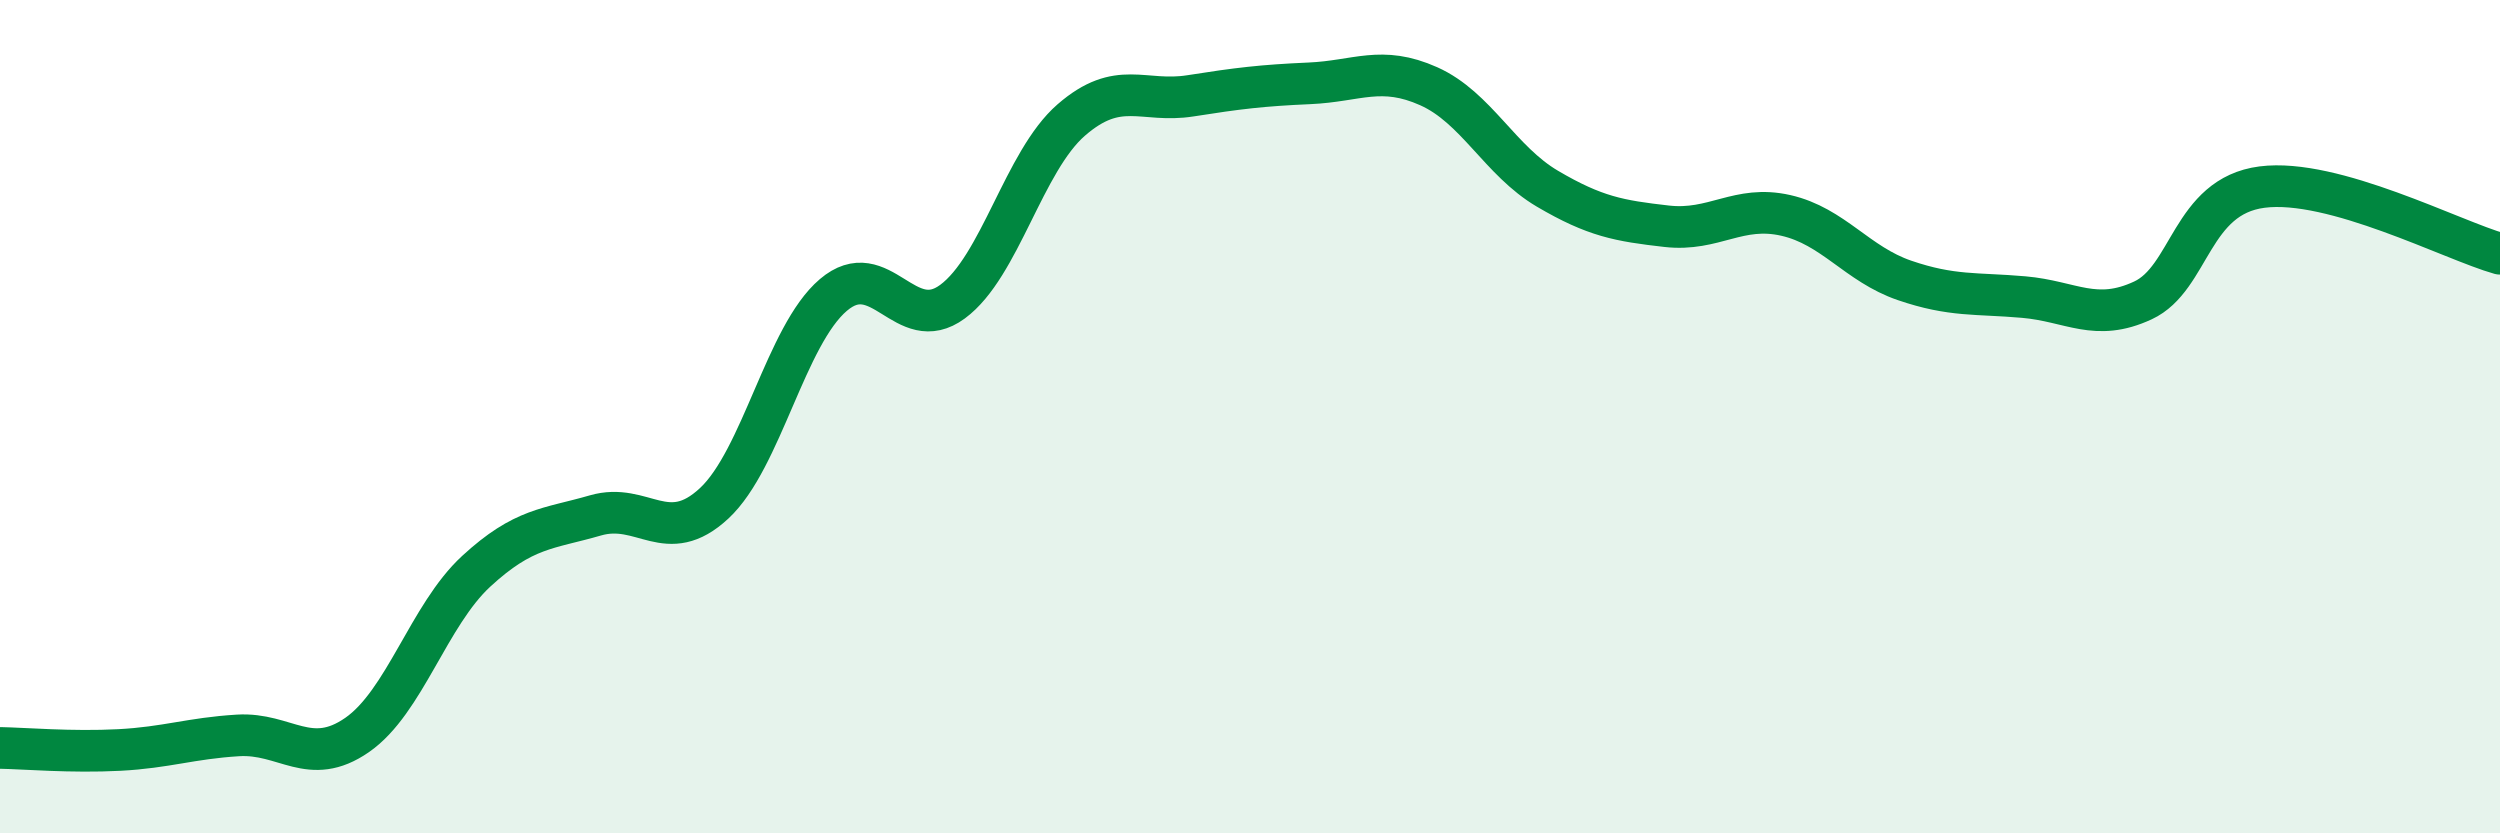 
    <svg width="60" height="20" viewBox="0 0 60 20" xmlns="http://www.w3.org/2000/svg">
      <path
        d="M 0,17.95 C 0.57,17.96 1.72,18.06 2.86,18 C 4,17.94 4.57,17.72 5.71,17.65 C 6.85,17.58 7.43,18.43 8.57,17.64 C 9.71,16.85 10.29,14.76 11.43,13.71 C 12.57,12.66 13.15,12.7 14.29,12.37 C 15.43,12.04 16,13.14 17.14,12.08 C 18.28,11.02 18.86,8.05 20,7.08 C 21.14,6.11 21.72,8.08 22.86,7.24 C 24,6.4 24.57,3.87 25.71,2.88 C 26.85,1.89 27.43,2.48 28.57,2.3 C 29.71,2.12 30.29,2.05 31.43,2 C 32.57,1.95 33.15,1.56 34.29,2.07 C 35.43,2.58 36,3.86 37.14,4.53 C 38.28,5.2 38.86,5.3 40,5.43 C 41.14,5.56 41.72,4.91 42.86,5.17 C 44,5.43 44.57,6.34 45.71,6.73 C 46.85,7.12 47.43,7.03 48.57,7.13 C 49.71,7.23 50.29,7.74 51.43,7.21 C 52.57,6.68 52.58,4.71 54.29,4.49 C 56,4.27 58.86,5.77 60,6.09L60 20L0 20Z"
        fill="#008740"
        opacity="0.1"
        stroke-linecap="round"
        stroke-linejoin="round"
      />
      <path
        d="M 0,17.95 C 0.57,17.96 1.72,18.06 2.86,18 C 4,17.94 4.57,17.72 5.71,17.65 C 6.85,17.58 7.43,18.43 8.57,17.64 C 9.71,16.85 10.29,14.76 11.43,13.71 C 12.57,12.66 13.15,12.7 14.29,12.37 C 15.43,12.04 16,13.14 17.14,12.08 C 18.28,11.02 18.86,8.05 20,7.08 C 21.14,6.11 21.72,8.08 22.86,7.24 C 24,6.4 24.57,3.87 25.71,2.88 C 26.85,1.89 27.43,2.48 28.57,2.3 C 29.71,2.12 30.29,2.05 31.43,2 C 32.57,1.95 33.15,1.56 34.29,2.07 C 35.43,2.58 36,3.86 37.14,4.53 C 38.28,5.2 38.86,5.3 40,5.43 C 41.14,5.56 41.72,4.91 42.86,5.17 C 44,5.43 44.57,6.34 45.71,6.73 C 46.85,7.12 47.43,7.03 48.57,7.13 C 49.71,7.23 50.29,7.74 51.43,7.21 C 52.57,6.68 52.58,4.71 54.29,4.49 C 56,4.27 58.86,5.77 60,6.09"
        stroke="#008740"
        stroke-width="1"
        fill="none"
        stroke-linecap="round"
        stroke-linejoin="round"
      />
    </svg>
  